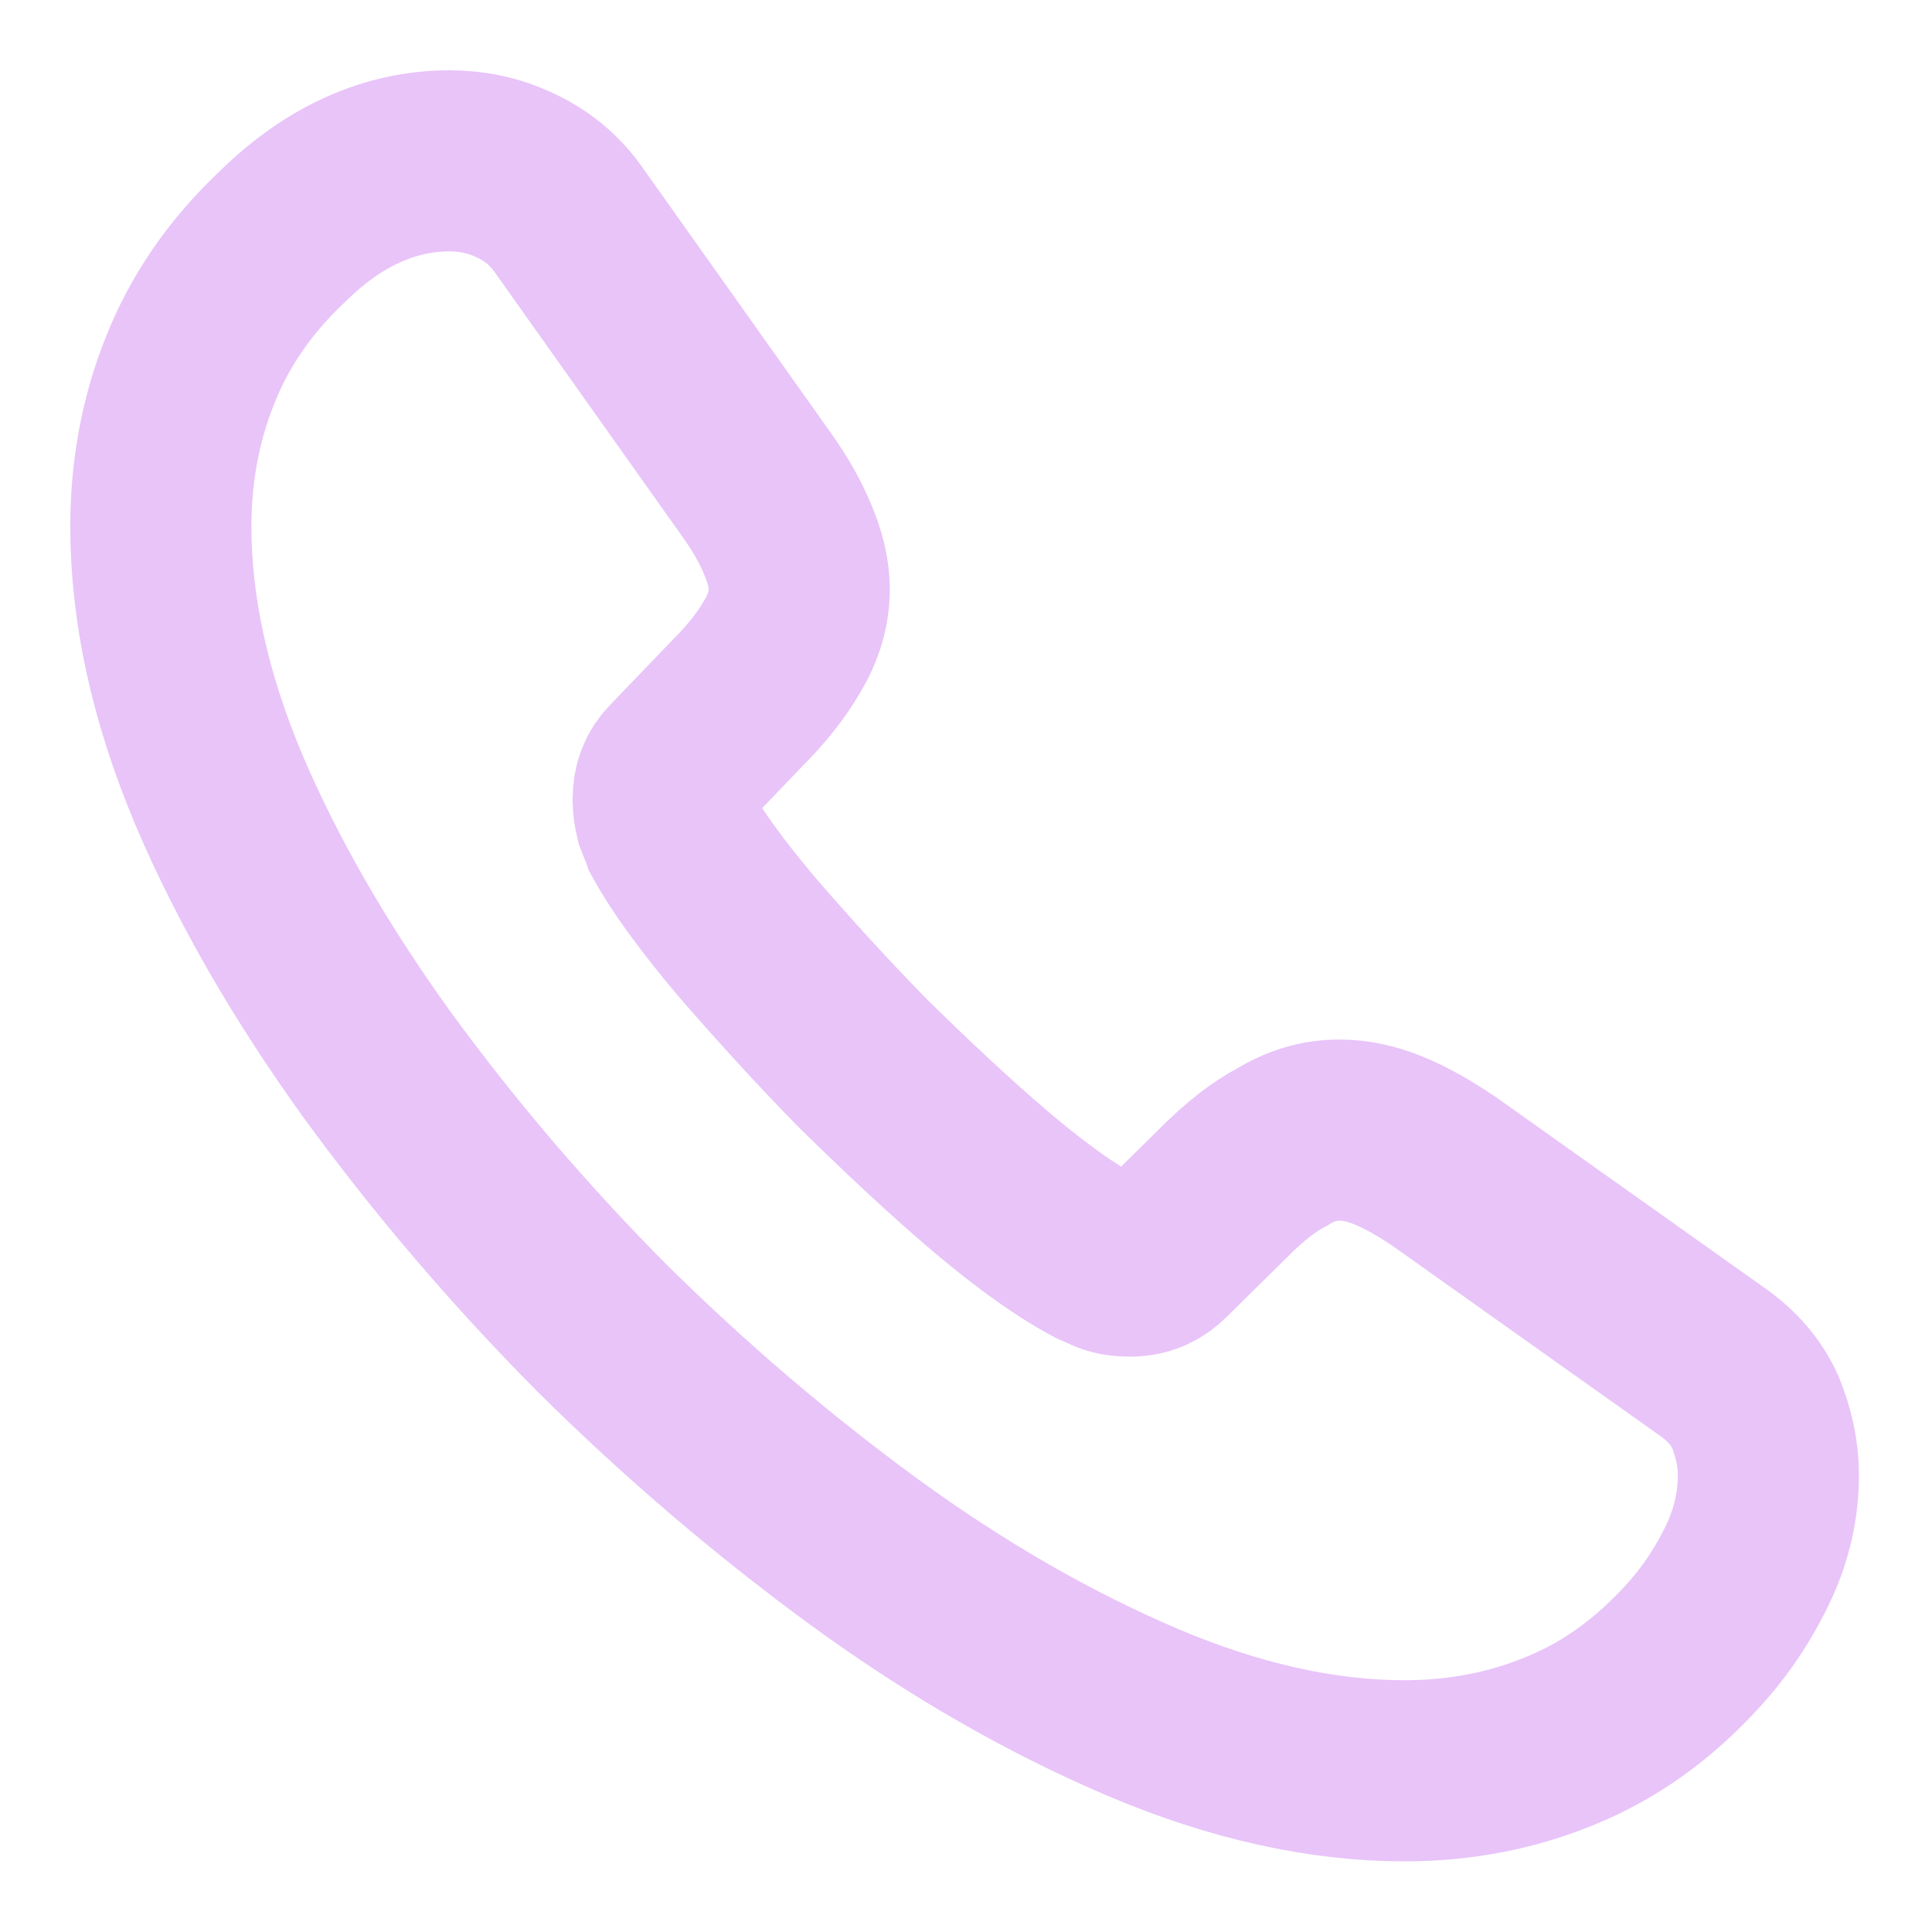 <svg width="16" height="16" viewBox="0 0 16 16" fill="none" xmlns="http://www.w3.org/2000/svg">
<path d="M14.645 12.219C14.645 12.459 14.592 12.705 14.479 12.945C14.365 13.185 14.219 13.412 14.025 13.625C13.699 13.985 13.339 14.245 12.932 14.412C12.532 14.579 12.099 14.665 11.632 14.665C10.952 14.665 10.225 14.505 9.459 14.179C8.692 13.852 7.925 13.412 7.165 12.859C6.399 12.299 5.672 11.679 4.979 10.992C4.292 10.299 3.672 9.572 3.119 8.812C2.572 8.052 2.132 7.292 1.812 6.539C1.492 5.779 1.332 5.052 1.332 4.359C1.332 3.905 1.412 3.472 1.572 3.072C1.732 2.665 1.985 2.292 2.339 1.959C2.765 1.539 3.232 1.332 3.725 1.332C3.912 1.332 4.099 1.372 4.265 1.452C4.439 1.532 4.592 1.652 4.712 1.825L6.259 4.005C6.379 4.172 6.465 4.325 6.525 4.472C6.585 4.612 6.619 4.752 6.619 4.879C6.619 5.039 6.572 5.199 6.479 5.352C6.392 5.505 6.265 5.665 6.105 5.825L5.599 6.352C5.525 6.425 5.492 6.512 5.492 6.619C5.492 6.672 5.499 6.719 5.512 6.772C5.532 6.825 5.552 6.865 5.565 6.905C5.685 7.125 5.892 7.412 6.185 7.759C6.485 8.105 6.805 8.459 7.152 8.812C7.512 9.165 7.859 9.492 8.212 9.792C8.559 10.085 8.845 10.285 9.072 10.405C9.105 10.419 9.145 10.439 9.192 10.459C9.245 10.479 9.299 10.485 9.359 10.485C9.472 10.485 9.559 10.445 9.632 10.372L10.139 9.872C10.305 9.705 10.465 9.579 10.619 9.499C10.772 9.405 10.925 9.359 11.092 9.359C11.219 9.359 11.352 9.385 11.499 9.445C11.645 9.505 11.799 9.592 11.965 9.705L14.172 11.272C14.345 11.392 14.465 11.532 14.539 11.699C14.605 11.865 14.645 12.032 14.645 12.219Z" stroke="#e8c4f9" stroke-width="1.5" stroke-miterlimit="10"/>
</svg>
